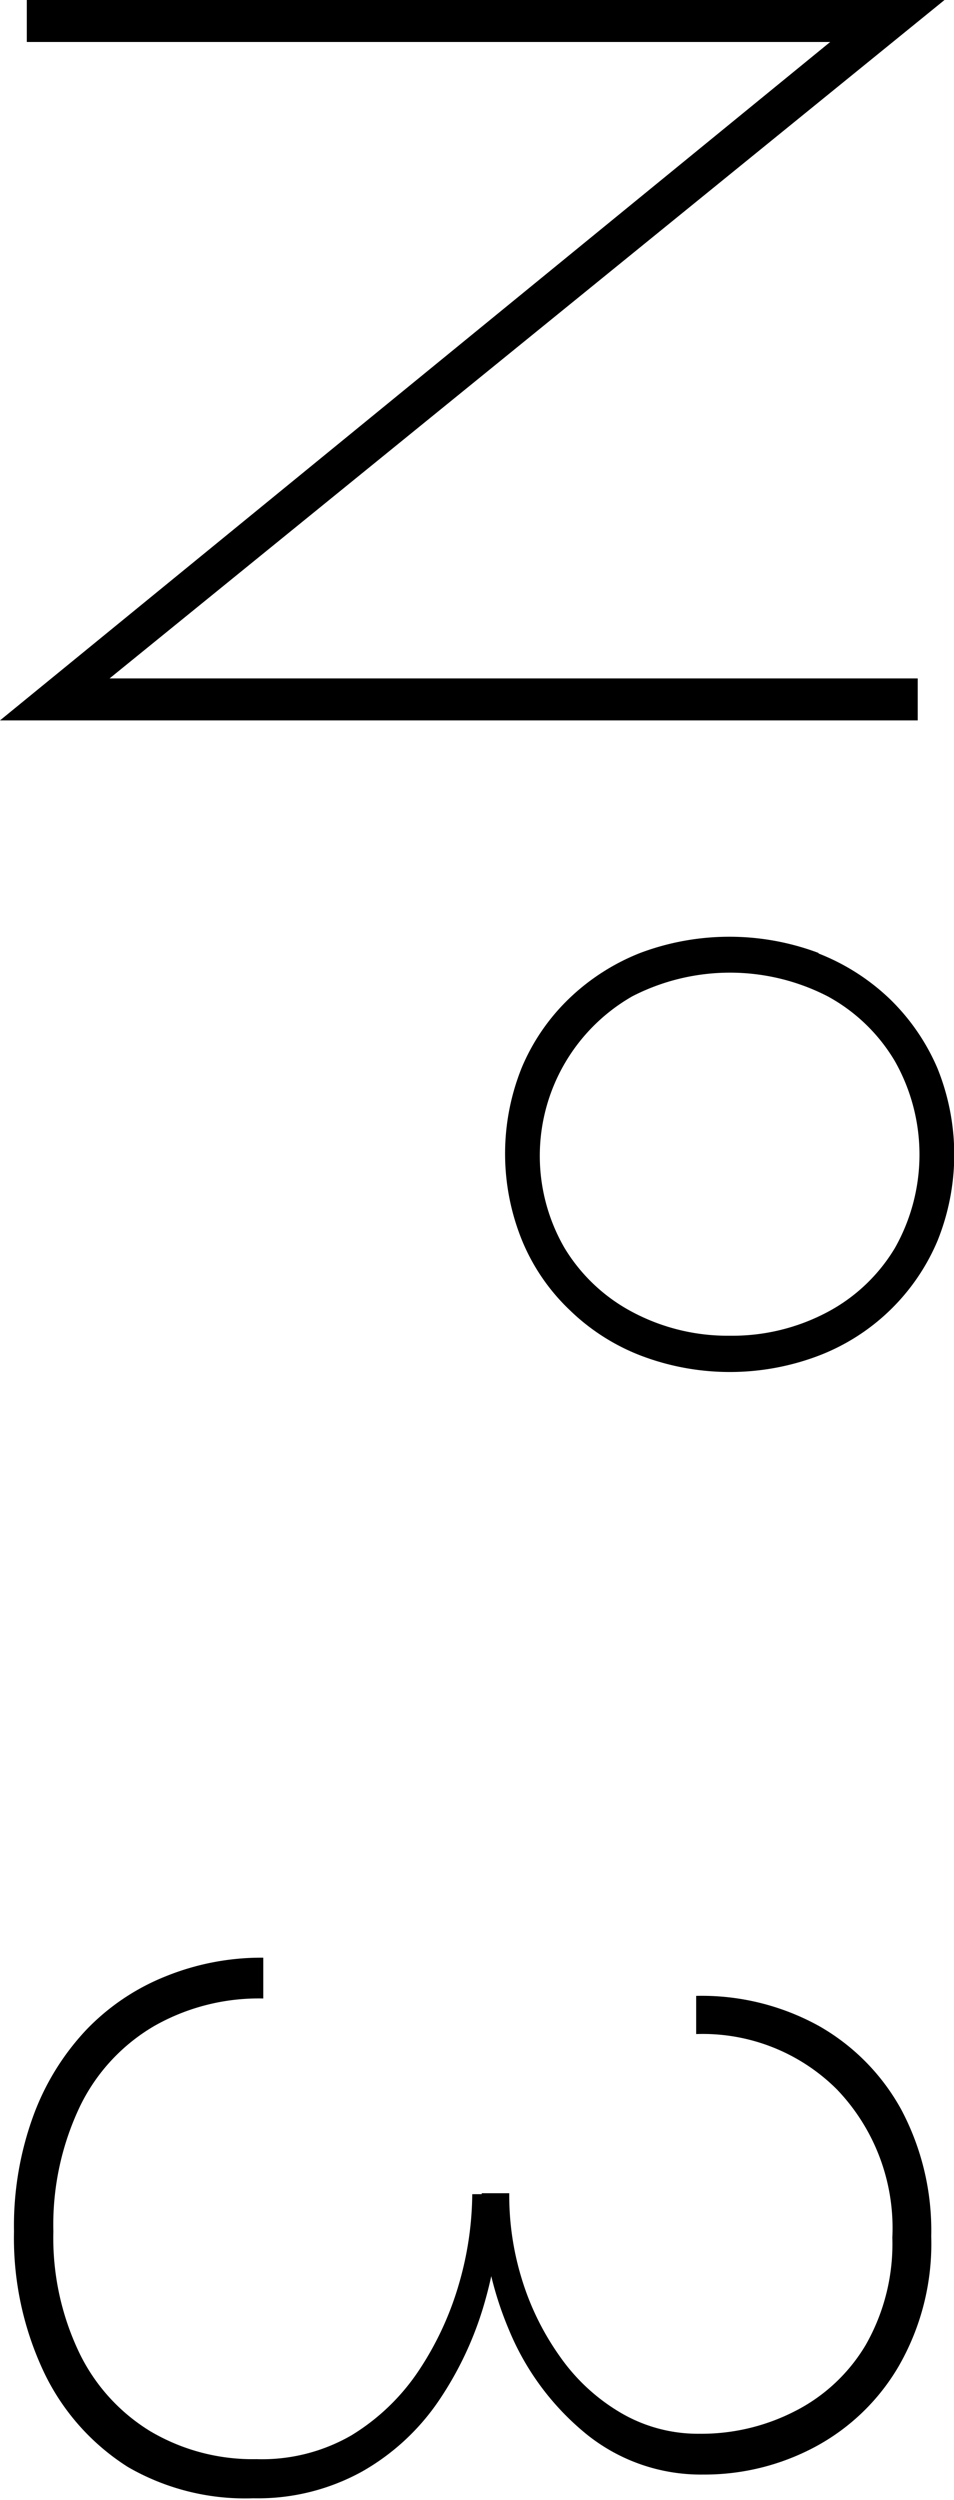 <svg xmlns="http://www.w3.org/2000/svg" width="40.22" height="105.39" viewBox="0 0 40.22 105.39"><g id="レイヤー_2" data-name="レイヤー 2"><g id="レイヤー_1-2" data-name="レイヤー 1"><path d="M38.69,30.37H0L35,1.77H1.13V0H39.82L4.62,28.6H38.69Z"/><path d="M34.52,40.2a9.18,9.18,0,0,1,3,1.92,9,9,0,0,1,2,2.91,9.71,9.71,0,0,1,0,7.29,8.88,8.88,0,0,1-5,4.83,10.54,10.54,0,0,1-7.5,0,8.87,8.87,0,0,1-3-1.92,8.52,8.52,0,0,1-2-2.91A9.71,9.71,0,0,1,22,45a8.72,8.72,0,0,1,2-2.91,9.18,9.18,0,0,1,3-1.92,10.68,10.68,0,0,1,7.5,0ZM26.66,42A7.75,7.75,0,0,0,23.8,52.61a7.36,7.36,0,0,0,2.86,2.7,8.54,8.54,0,0,0,4.11,1,8.53,8.53,0,0,0,4.12-1,7.3,7.3,0,0,0,2.84-2.7,8,8,0,0,0,0-7.87A7.4,7.4,0,0,0,34.89,42a9,9,0,0,0-8.23,0Z"/><path d="M1.4,89.21a10.6,10.6,0,0,1,2.22-3.62A9.52,9.52,0,0,1,7,83.31a10.73,10.73,0,0,1,4.1-.78v1.72A8.92,8.92,0,0,0,6.52,85.4a7.92,7.92,0,0,0-3.14,3.38,11.6,11.6,0,0,0-1.13,5.29,11.2,11.2,0,0,0,1.08,5.09,7.89,7.89,0,0,0,3,3.33,8.47,8.47,0,0,0,4.48,1.18,7.53,7.53,0,0,0,4-1,9.09,9.09,0,0,0,2.85-2.74,13.19,13.19,0,0,0,1.69-3.65,13.91,13.91,0,0,0,.56-3.78h1.18A16.76,16.76,0,0,1,20.45,97a14.44,14.44,0,0,1-1.94,4.19,9.67,9.67,0,0,1-3.24,3,9.08,9.08,0,0,1-4.59,1.13A9.87,9.87,0,0,1,5.39,104a9.62,9.62,0,0,1-3.54-4A13.24,13.24,0,0,1,.59,94.07,13.53,13.53,0,0,1,1.4,89.21Zm20.07,3.25A11.93,11.93,0,0,0,22,96.08a11.33,11.33,0,0,0,1.61,3.27,8.18,8.18,0,0,0,2.55,2.36,6.43,6.43,0,0,0,3.33.89,8.62,8.62,0,0,0,4-.94,7.33,7.33,0,0,0,3-2.79,8.59,8.59,0,0,0,1.13-4.54,8.44,8.44,0,0,0-2.34-6.25,8,8,0,0,0-5.93-2.33V84.14a10.22,10.22,0,0,1,5.16,1.26A9.06,9.06,0,0,1,38,88.94a10.87,10.87,0,0,1,1.26,5.34,10.35,10.35,0,0,1-1.37,5.47,9,9,0,0,1-3.54,3.41,9.88,9.88,0,0,1-4.7,1.16,7.68,7.68,0,0,1-4.91-1.69,11.14,11.14,0,0,1-3.27-4.38,14.5,14.5,0,0,1-1.16-5.79Z"/></g></g></svg>